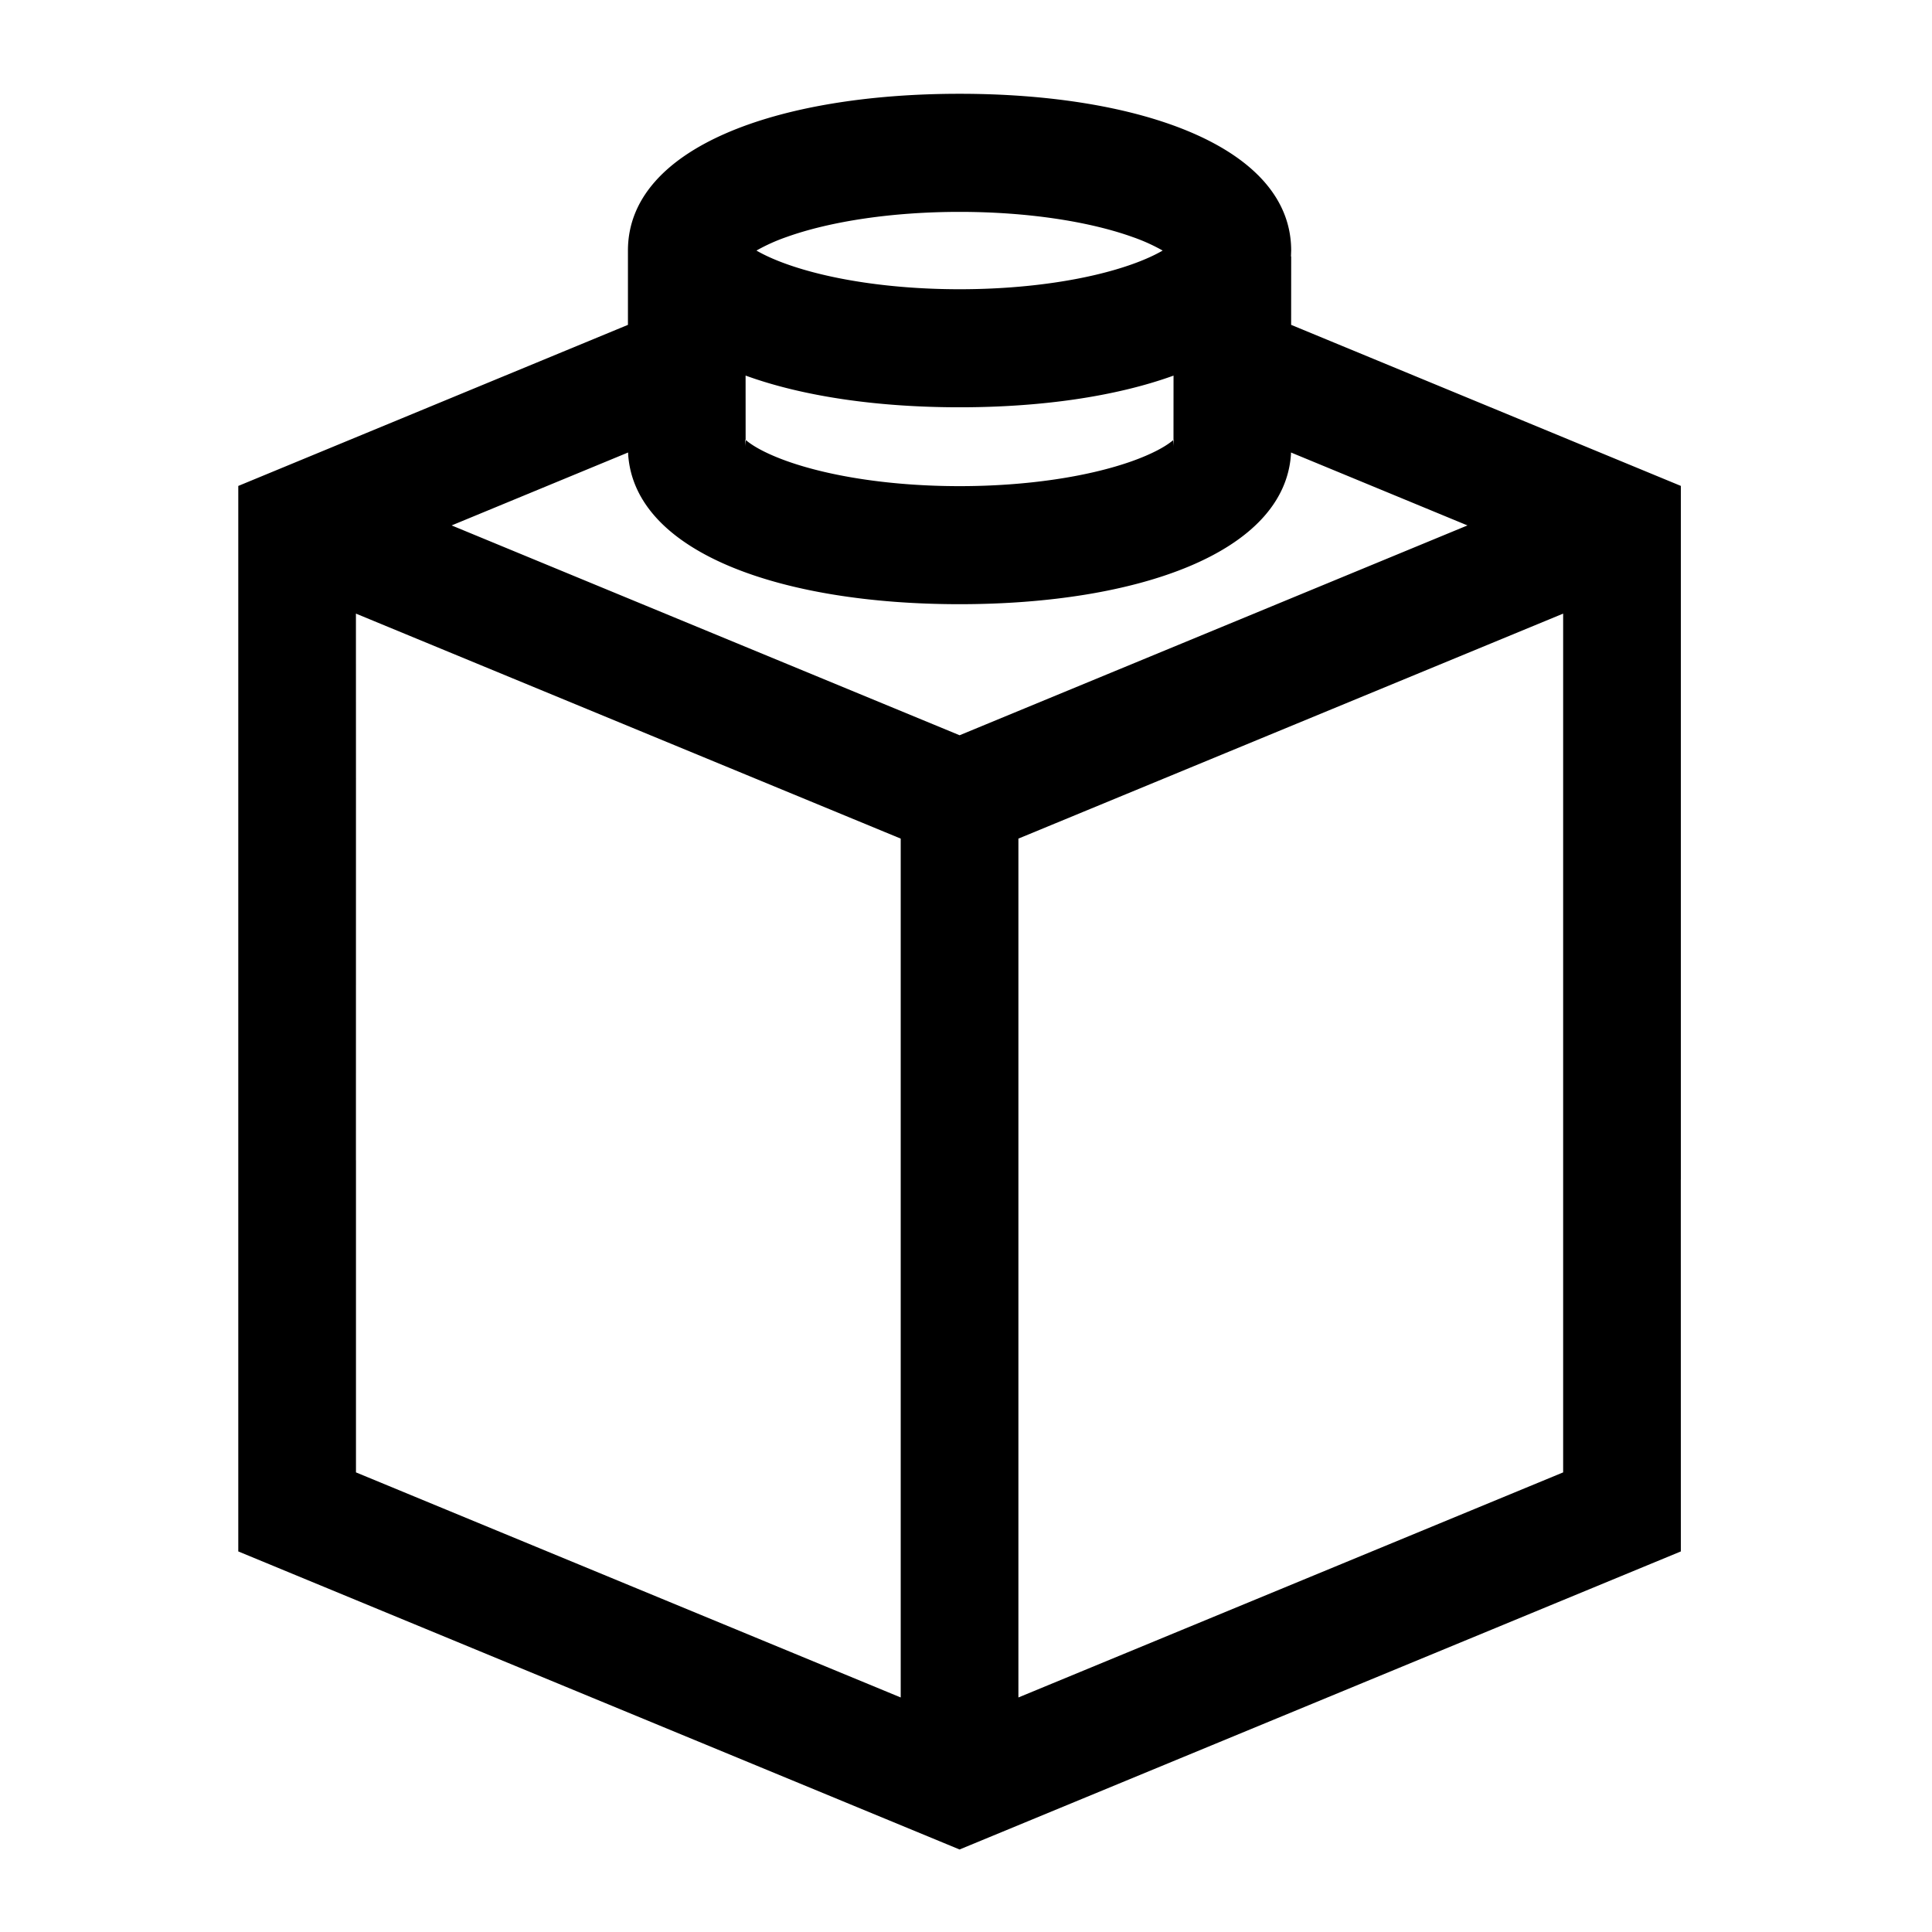 <svg viewBox="0 0 48 48" xmlns="http://www.w3.org/2000/svg" id="dsmIcon"><g id="Icon/48/brick-small" stroke-width="1" fill-rule="evenodd"><path d="M23.841 2.33c4.519 0 8.238 1.332 8.238 3.895l-.005.145h.005l-.001 1.701 9.682 4.001v17.236l-.001-.001.001 9.238-17.92 7.405-17.92-7.405V19.337h2.924l-.001 9.486h.001v7.758l13.534 5.592V20.835l-13.535-5.59.001 4.092H5.92v-7.264l9.681-4.002V6.298v-.073c0-2.563 3.72-3.895 8.24-3.895zm14.995 12.915l-13.534 5.59v21.338l13.534-5.592V15.245zm-6.762-4.003v.039c-.157 2.454-3.814 3.73-8.234 3.73s-8.077-1.276-8.234-3.73l-.001-.039-4.384 1.812 12.62 5.213 12.618-5.213-4.385-1.812zm-2.918-1.91c-1.439.521-3.297.787-5.315.787-2.019 0-3.878-.265-5.317-.788l.001 1.599a.096.096 0 01.014.01c.191.162.536.345 1.001.512 1.094.392 2.637.626 4.3.626 1.663 0 3.206-.234 4.3-.626.465-.167.81-.35 1.001-.512l.008-.006.006-.004.001-1.599zm-.001 1.598v.186c0-.138.026-.2 0-.186zm-10.63 0c-.026-.015 0 .048 0 .186v-.186zm5.316-5.666c-1.664 0-3.207.233-4.301.625a4.549 4.549 0 00-.746.336c.191.111.443.227.746.335 1.094.392 2.637.626 4.301.626 1.663 0 3.206-.234 4.3-.626.302-.108.554-.224.745-.335a4.545 4.545 0 00-.746-.336c-1.093-.392-2.636-.625-4.299-.625z" id="Combined-Shape" fill-rule="nonzero"/></g></svg>